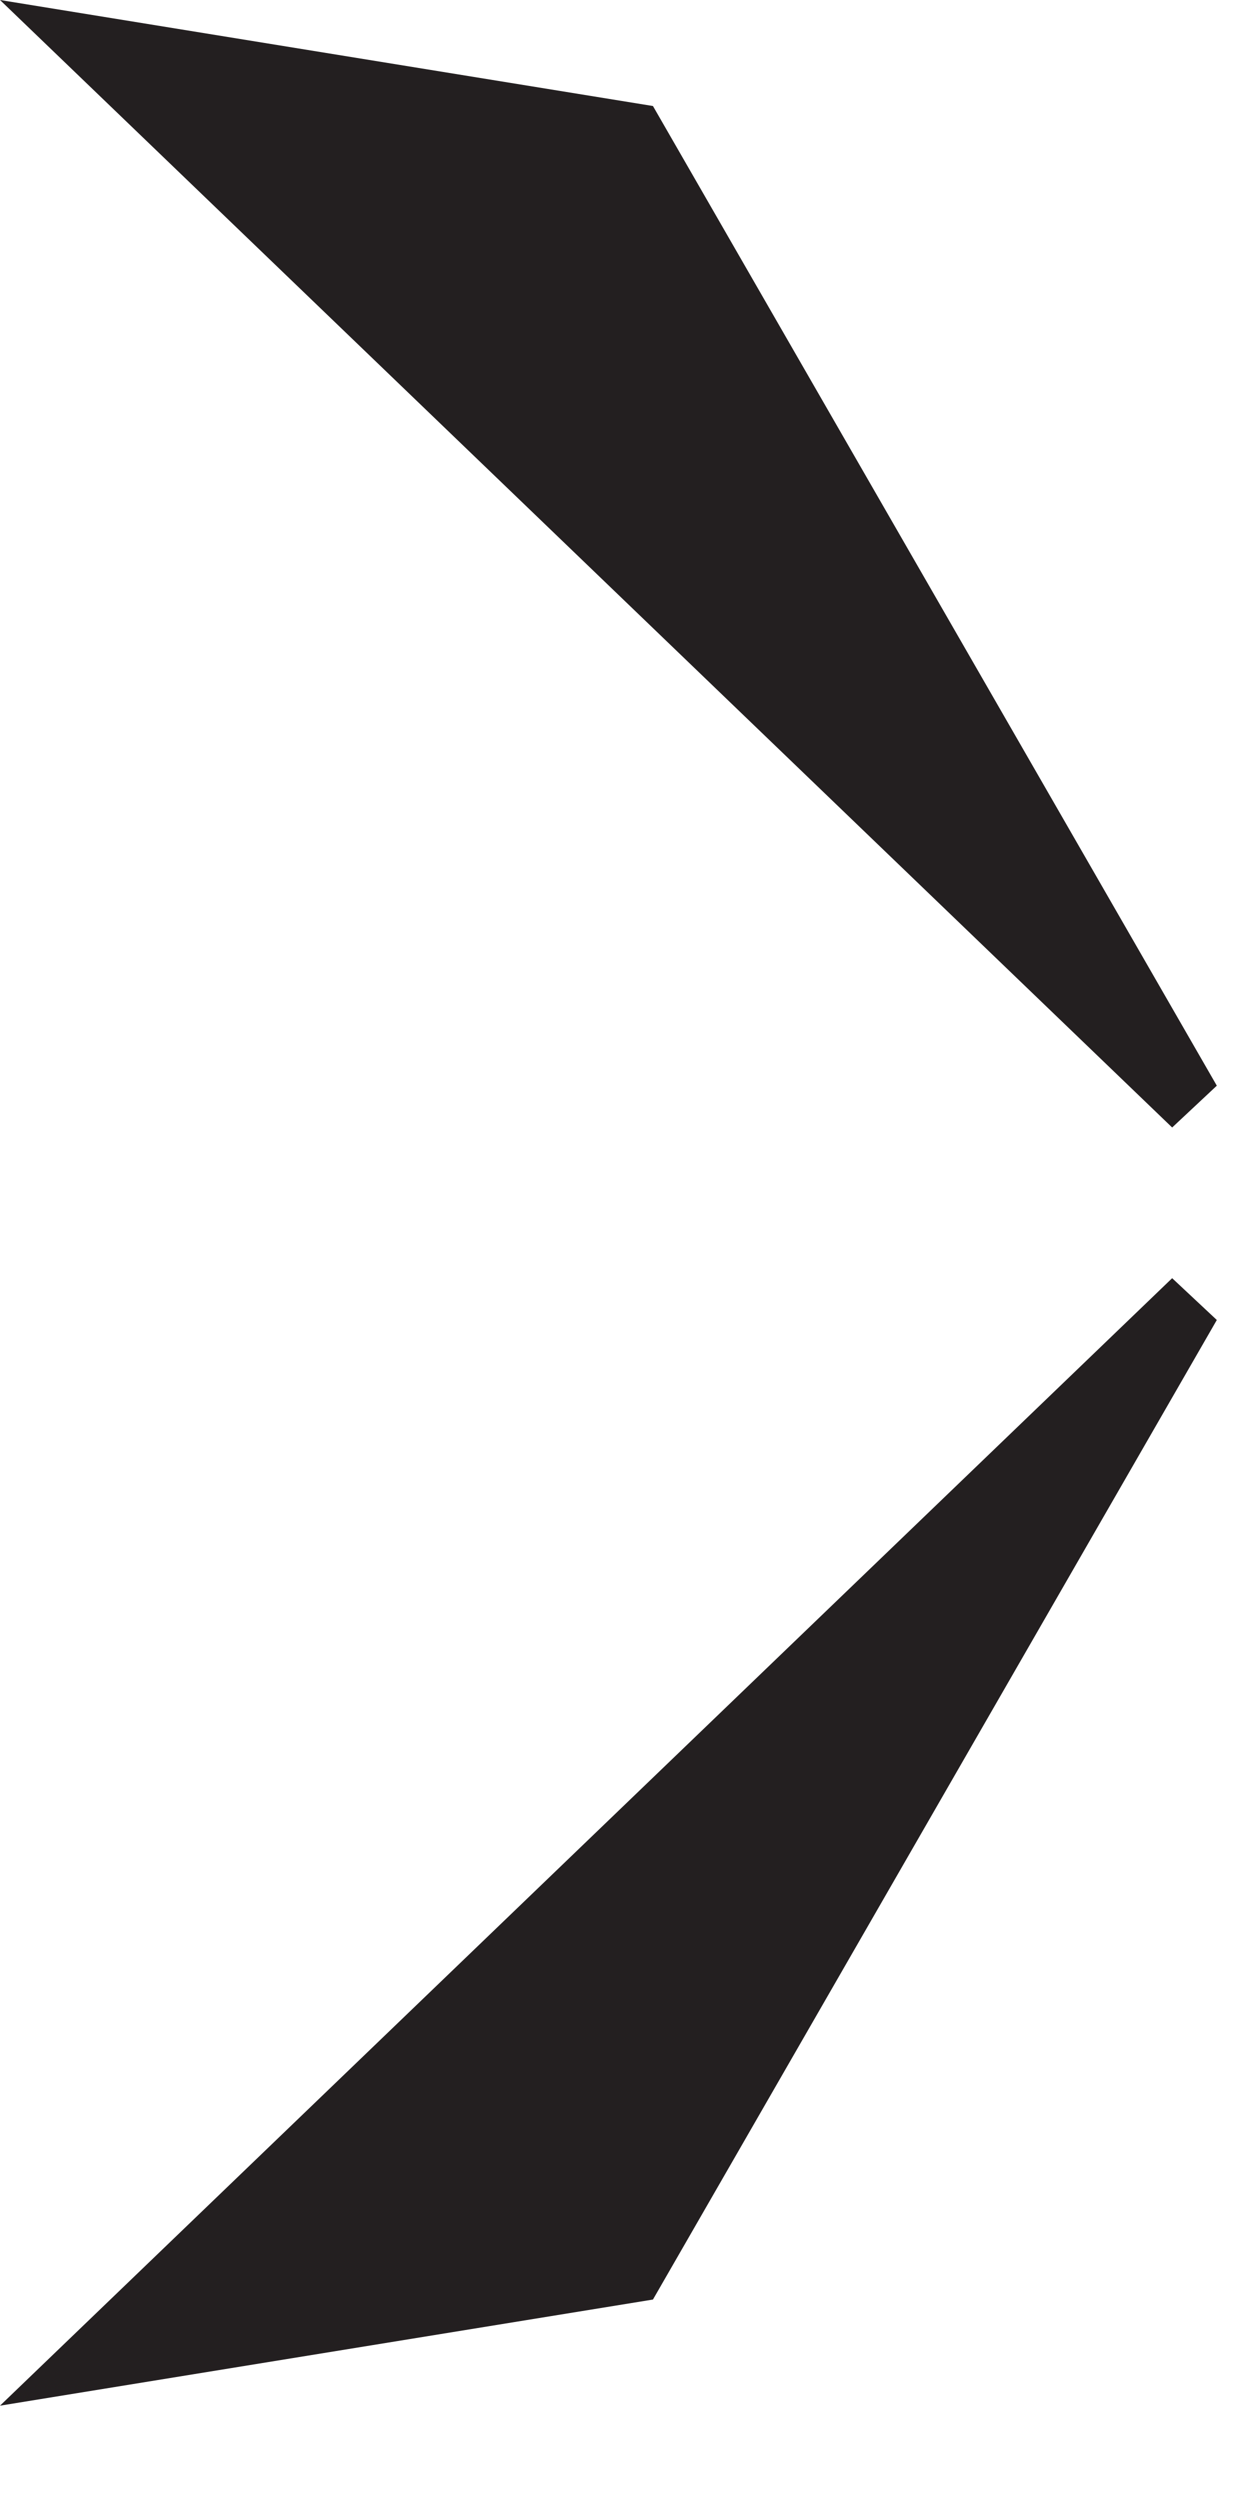 <svg width="11" height="22" viewBox="0 0 11 22" fill="none" xmlns="http://www.w3.org/2000/svg">
<path d="M10.315 9.922L10.708 9.554L5.746 0.933L0 0L10.315 9.922Z" fill="#231F20"/>
<path d="M10.315 11.248L10.708 11.616L5.746 20.236L0 21.17L10.315 11.248Z" fill="#231F20"/>
</svg>
